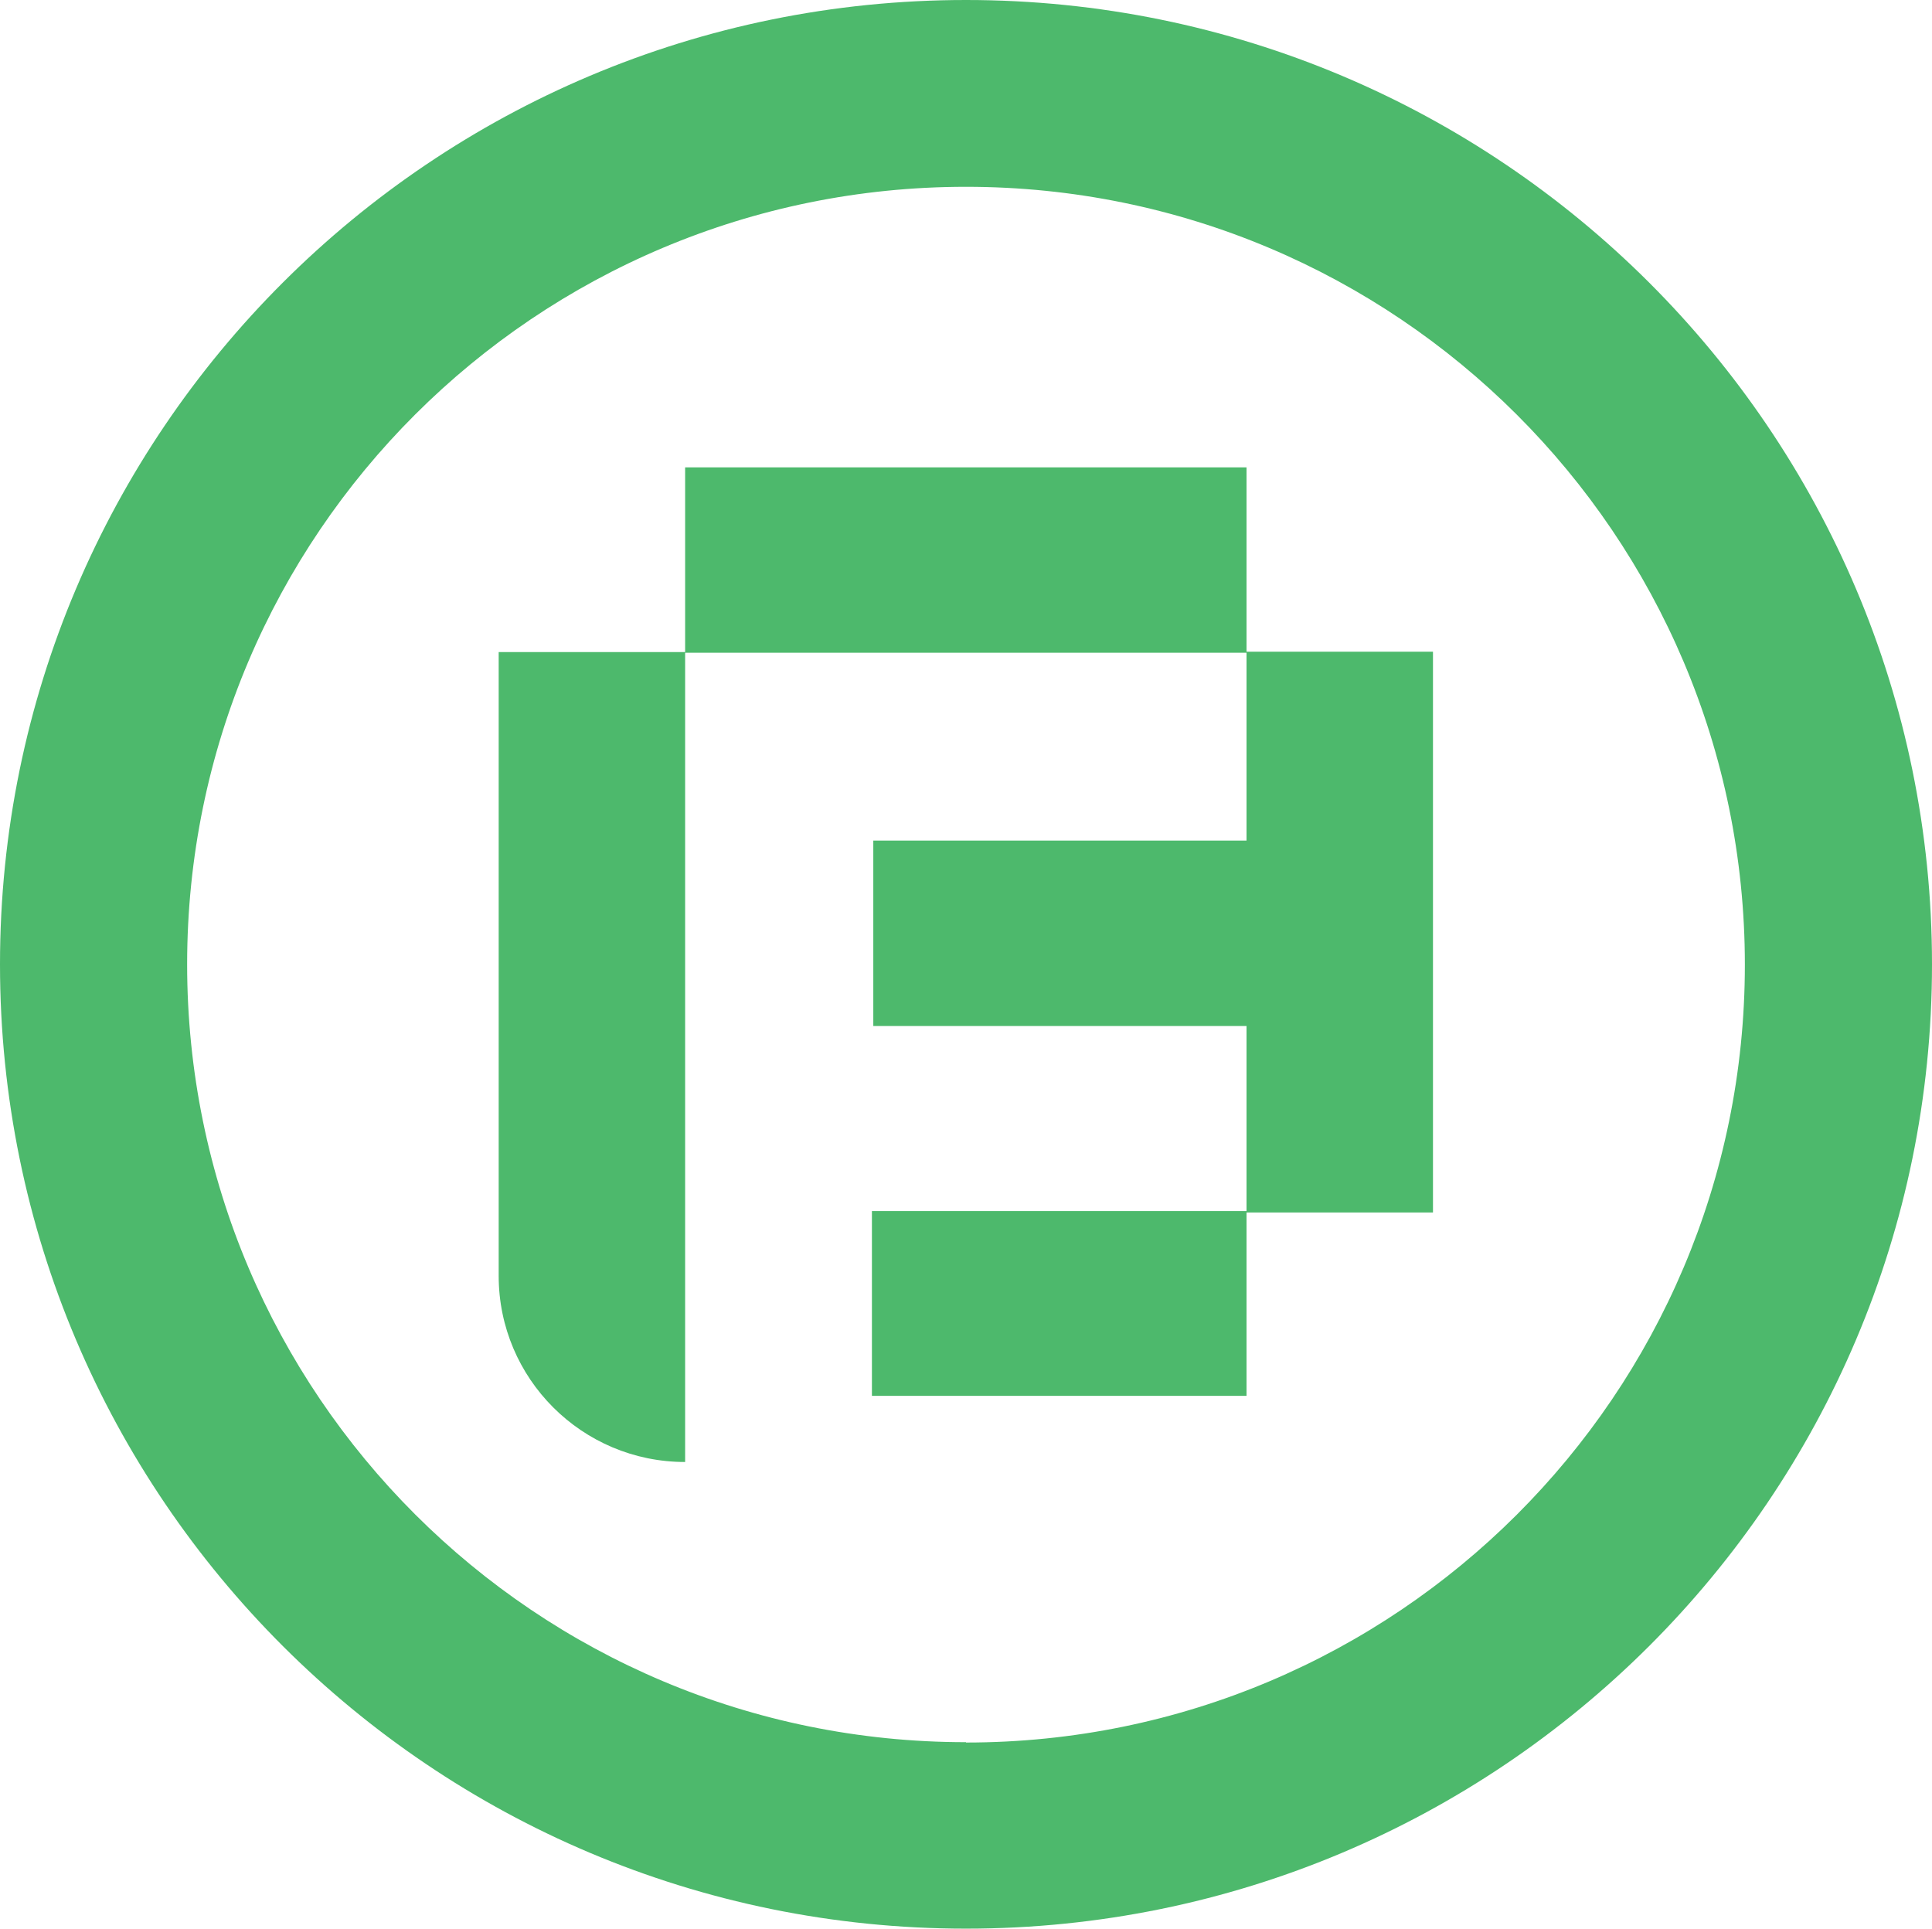 <svg xmlns="http://www.w3.org/2000/svg" id="Layer_2" data-name="Layer 2" viewBox="0 0 56.06 55.96"><defs><style>      .cls-1 {        fill: #4db96c;      }    </style></defs><g id="Layer_1-2" data-name="Layer 1"><path class="cls-1" d="M28.03,0C12.55,0,0,12.53,0,27.98s12.55,27.98,28.03,27.98,28.03-12.53,28.03-27.98S43.51,0,28.03,0Zm0,50.55c-12.49,0-22.6-10.1-22.6-22.57S15.55,5.42,28.03,5.42s22.6,10.1,22.6,22.57-10.12,22.57-22.6,22.57Z"></path><path class="cls-1" d="M36.17,18.91v-5.35H19.88v5.36h-5.41v18.1c0,2.98,2.42,5.4,5.41,5.4V18.94h16.29v5.45h-10.83v5.38h10.83v5.37h-10.87v5.36h10.87v-5.32h5.41V18.91h-5.41Z"></path></g></svg>